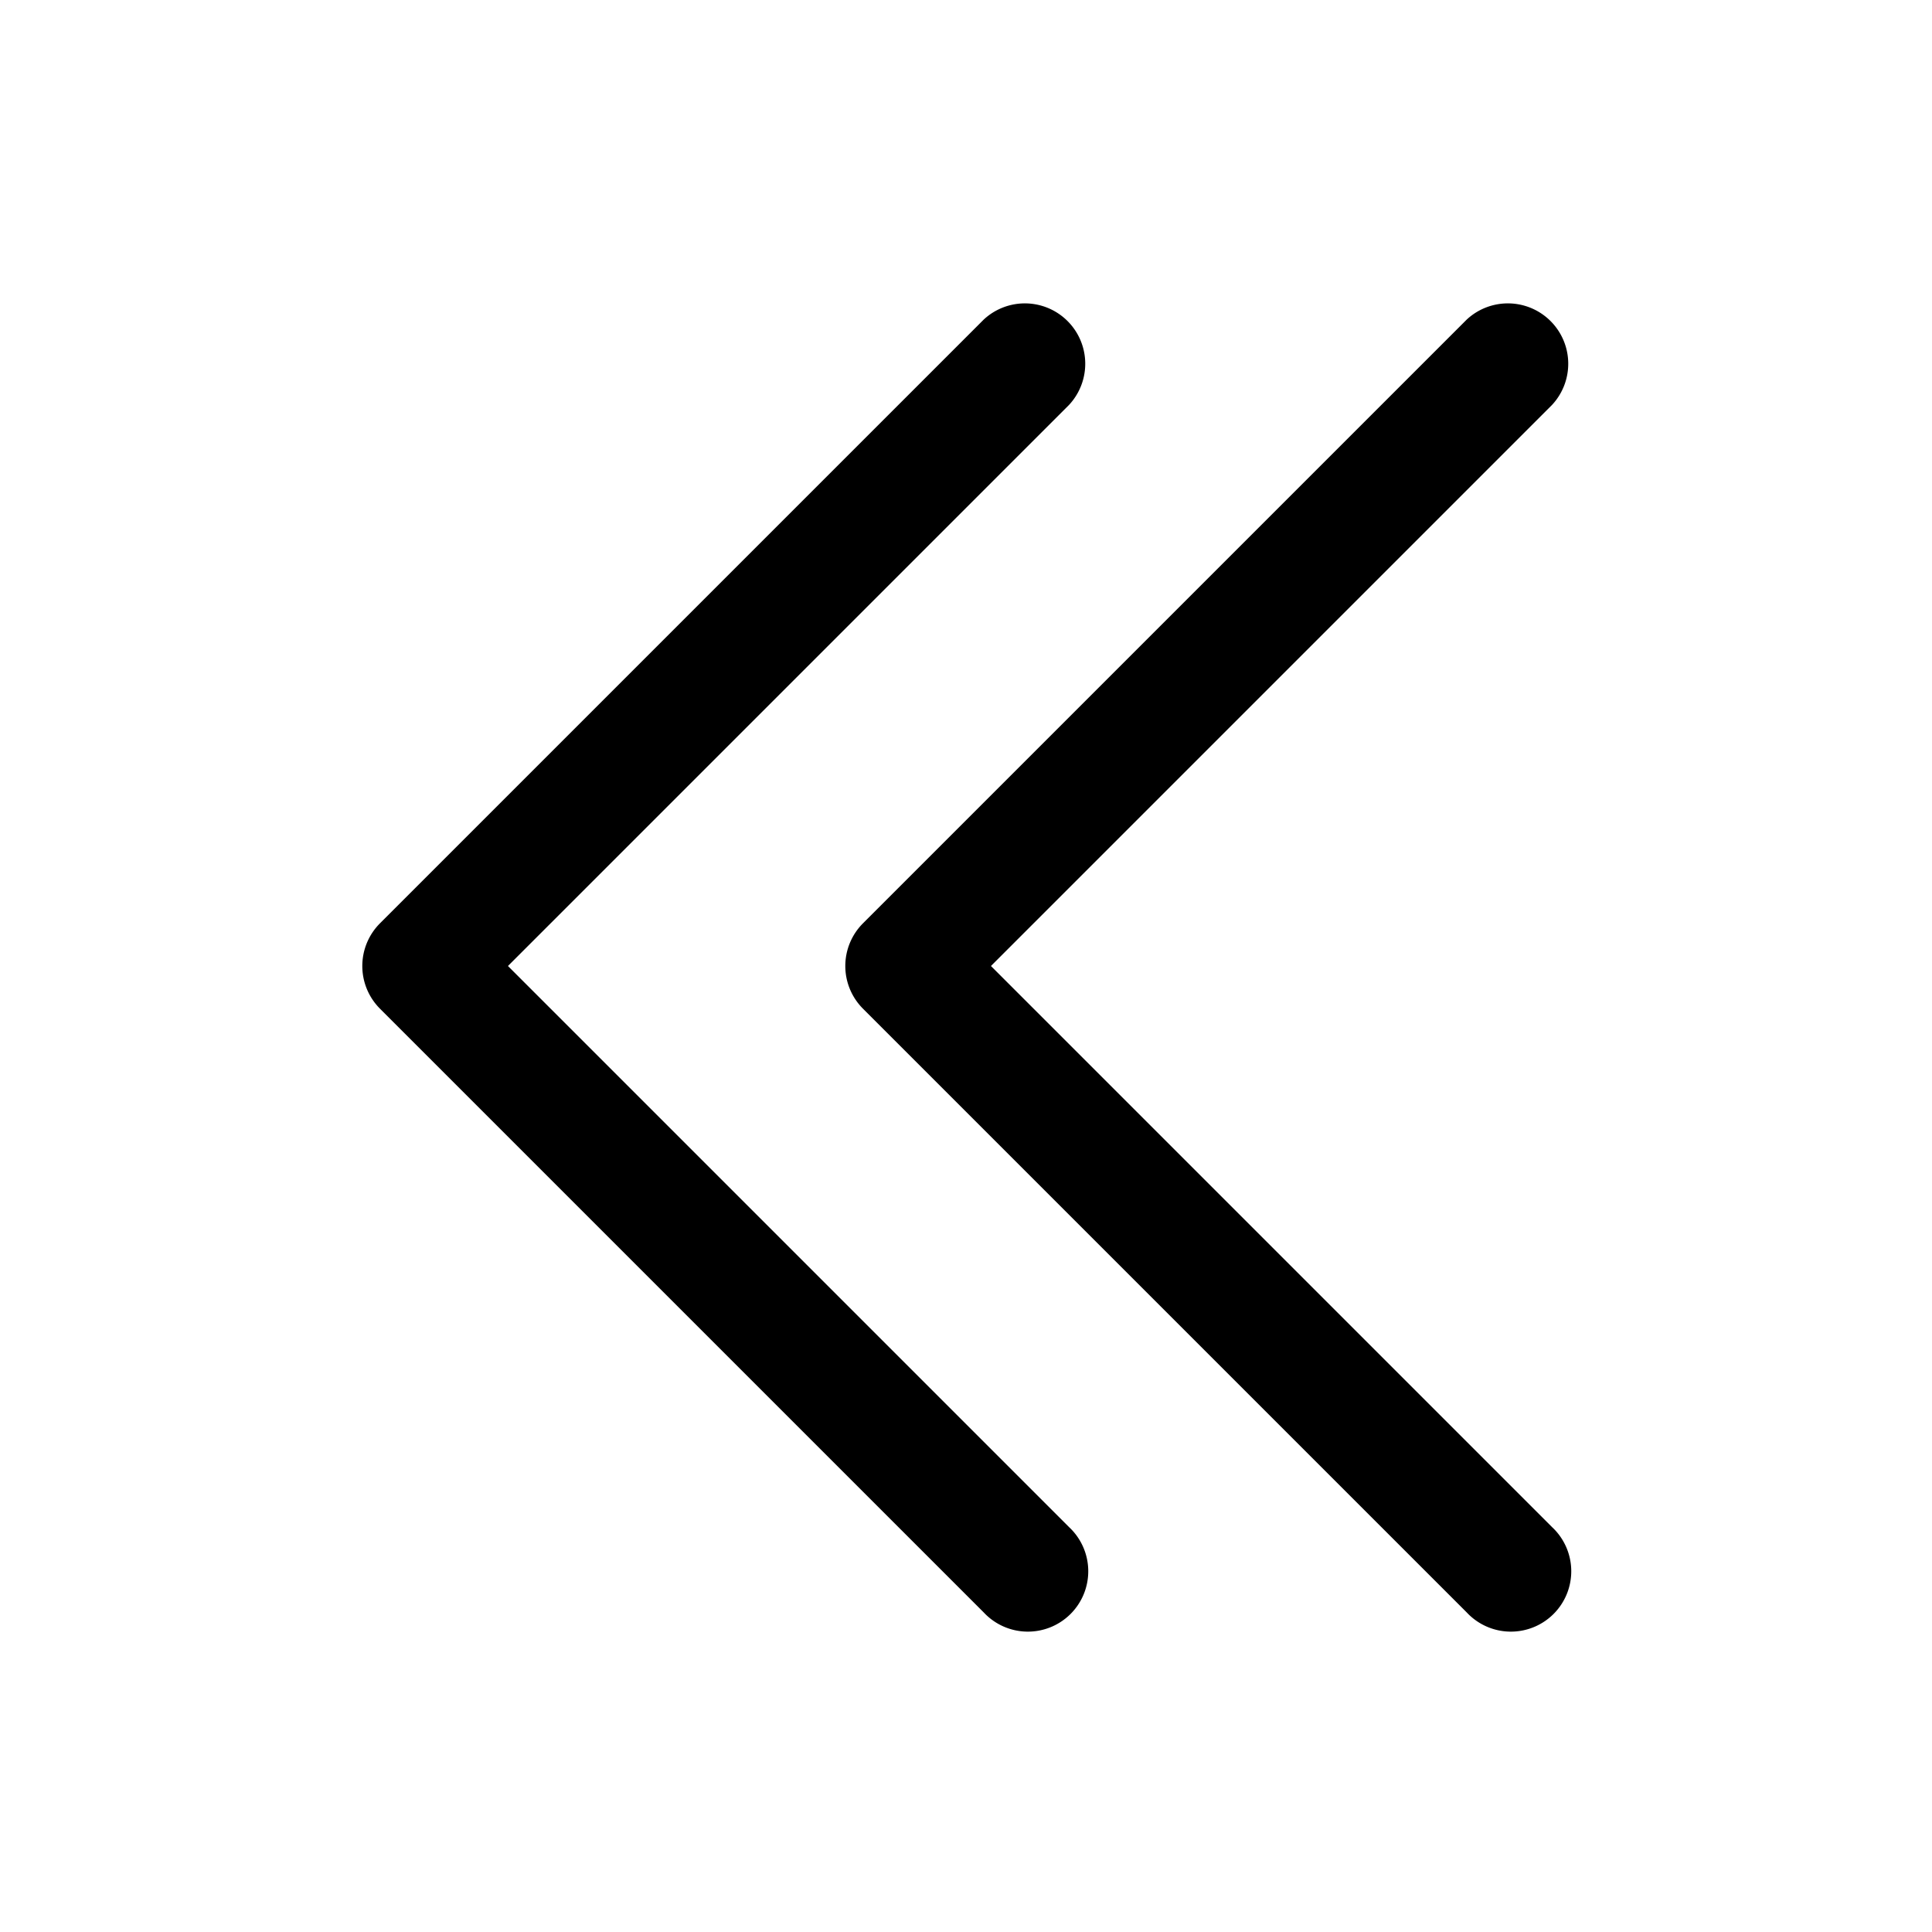 <svg xmlns="http://www.w3.org/2000/svg" viewBox="0 0 24 24" fill="currentColor" aria-hidden="true" data-slot="icon">
  <path fill-rule="evenodd" d="M10.72 11.47a.75.75 0 0 0 0 1.06l7.5 7.5a.75.75 0 1 0 1.06-1.06L12.31 12l6.97-6.97a.75.75 0 0 0-1.06-1.06l-7.5 7.5Z" clip-rule="evenodd"/>
  <path fill-rule="evenodd" d="M4.72 11.47a.75.75 0 0 0 0 1.06l7.5 7.5a.75.75 0 1 0 1.06-1.06L6.31 12l6.97-6.97a.75.75 0 0 0-1.06-1.06l-7.5 7.5Z" clip-rule="evenodd"/>
</svg>
